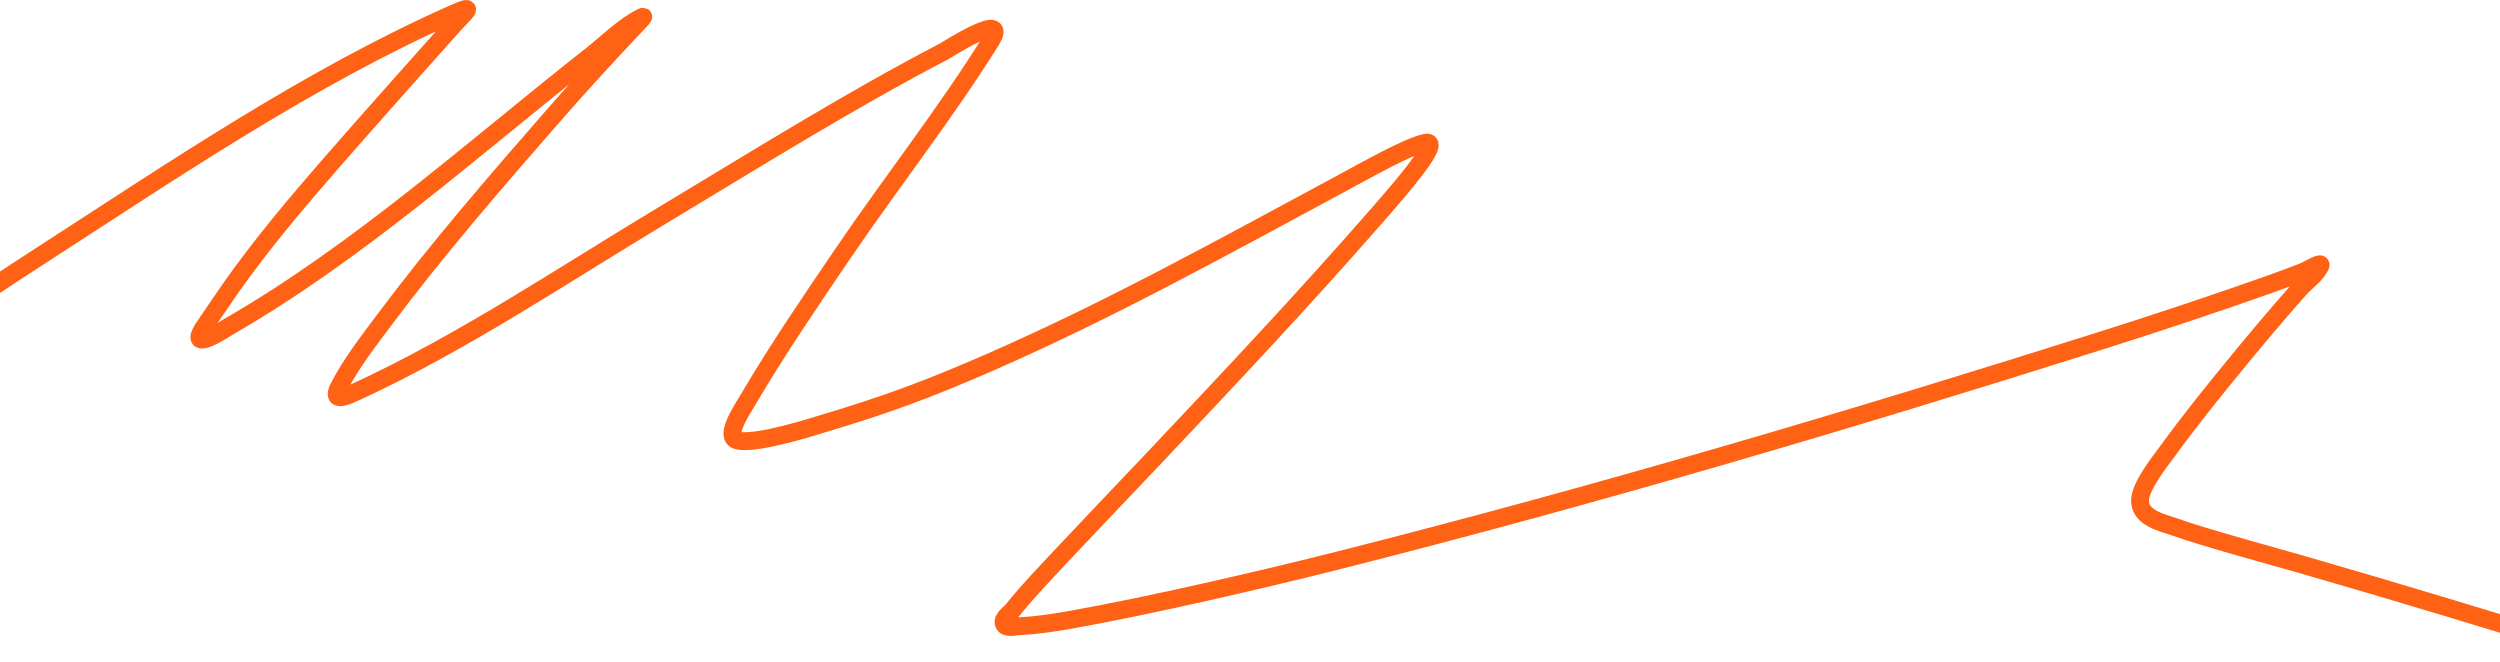 <?xml version="1.0" encoding="UTF-8"?> <svg xmlns="http://www.w3.org/2000/svg" width="1400" height="371" viewBox="0 0 1400 371" fill="none"> <path d="M-213 317.838C-138.2 254.178 -59.075 196.027 23.419 142.753C97.577 94.863 173.192 43.436 254.197 7.526C267.283 1.725 260.544 6.658 253.287 14.806C230.592 40.288 207.829 65.712 185.4 91.429C165.905 113.782 146.858 136.364 129.708 160.589C129.685 160.621 114.368 182.839 113.328 184.613C105.449 198.054 127.817 183.068 127.979 182.975C200.988 141.006 265.485 82.593 331.456 30.731C339.755 24.207 349.896 14.078 359.758 9.437C361.652 8.545 357.282 12.828 355.844 14.351C340.027 31.112 324.505 48.026 309.343 65.402C276.979 102.494 244.564 139.887 215.067 179.335C206.369 190.967 196.925 203.183 190.132 216.099C185.435 225.032 191.931 222.848 198.323 219.921C258.626 192.306 315.111 154.106 371.77 120.094C423.756 88.886 475.302 56.587 529.11 28.547C529.309 28.443 566.129 4.84 554.863 22.905C529.517 63.546 499.435 101.719 472.507 141.297C454.988 167.046 435.297 195.946 419.272 223.197C415.17 230.174 405.219 244.767 413.084 246.676C423.709 249.254 457.641 238.209 460.677 237.302C496.54 226.596 519.196 218.239 554.317 202.904C622.527 173.121 687.756 136.838 753.244 101.621C760.555 97.689 781.784 85.809 792.01 81.965C798.639 79.472 803.593 77.597 798.653 86.242C793.037 96.07 773.502 117.934 768.987 123.097C729.48 168.267 688.322 211.961 647.137 255.594C640.607 262.512 592.173 313.332 581.071 325.482C576.415 330.578 571.804 335.728 567.512 341.134C565.482 343.691 561.032 346.255 562.143 349.324C563.156 352.124 567.997 350.854 570.97 350.689C580.095 350.182 589.179 348.912 598.179 347.322C643.975 339.229 707.857 324.34 750.15 313.652C894.246 277.235 1037.08 234.935 1178.76 190.073C1208.4 180.687 1241.45 169.687 1271.22 159.133C1277.29 156.981 1283.3 154.678 1289.33 152.399C1292.62 151.153 1301 145.708 1299.34 149.032C1296.74 154.237 1291.46 157.598 1287.6 161.954C1275.17 175.98 1263.79 189.495 1251.84 204.087C1238.12 220.831 1225.98 235.904 1213.34 253.319C1210.19 257.658 1198.5 272 1198.42 280.346C1198.32 290.291 1211.41 292.789 1217.53 294.997C1233.77 300.861 1274 311.797 1287.42 315.654C1342.76 331.561 1397.84 348.36 1452.86 365.34" stroke="#FF6115" stroke-width="10" stroke-linecap="round"></path> </svg> 